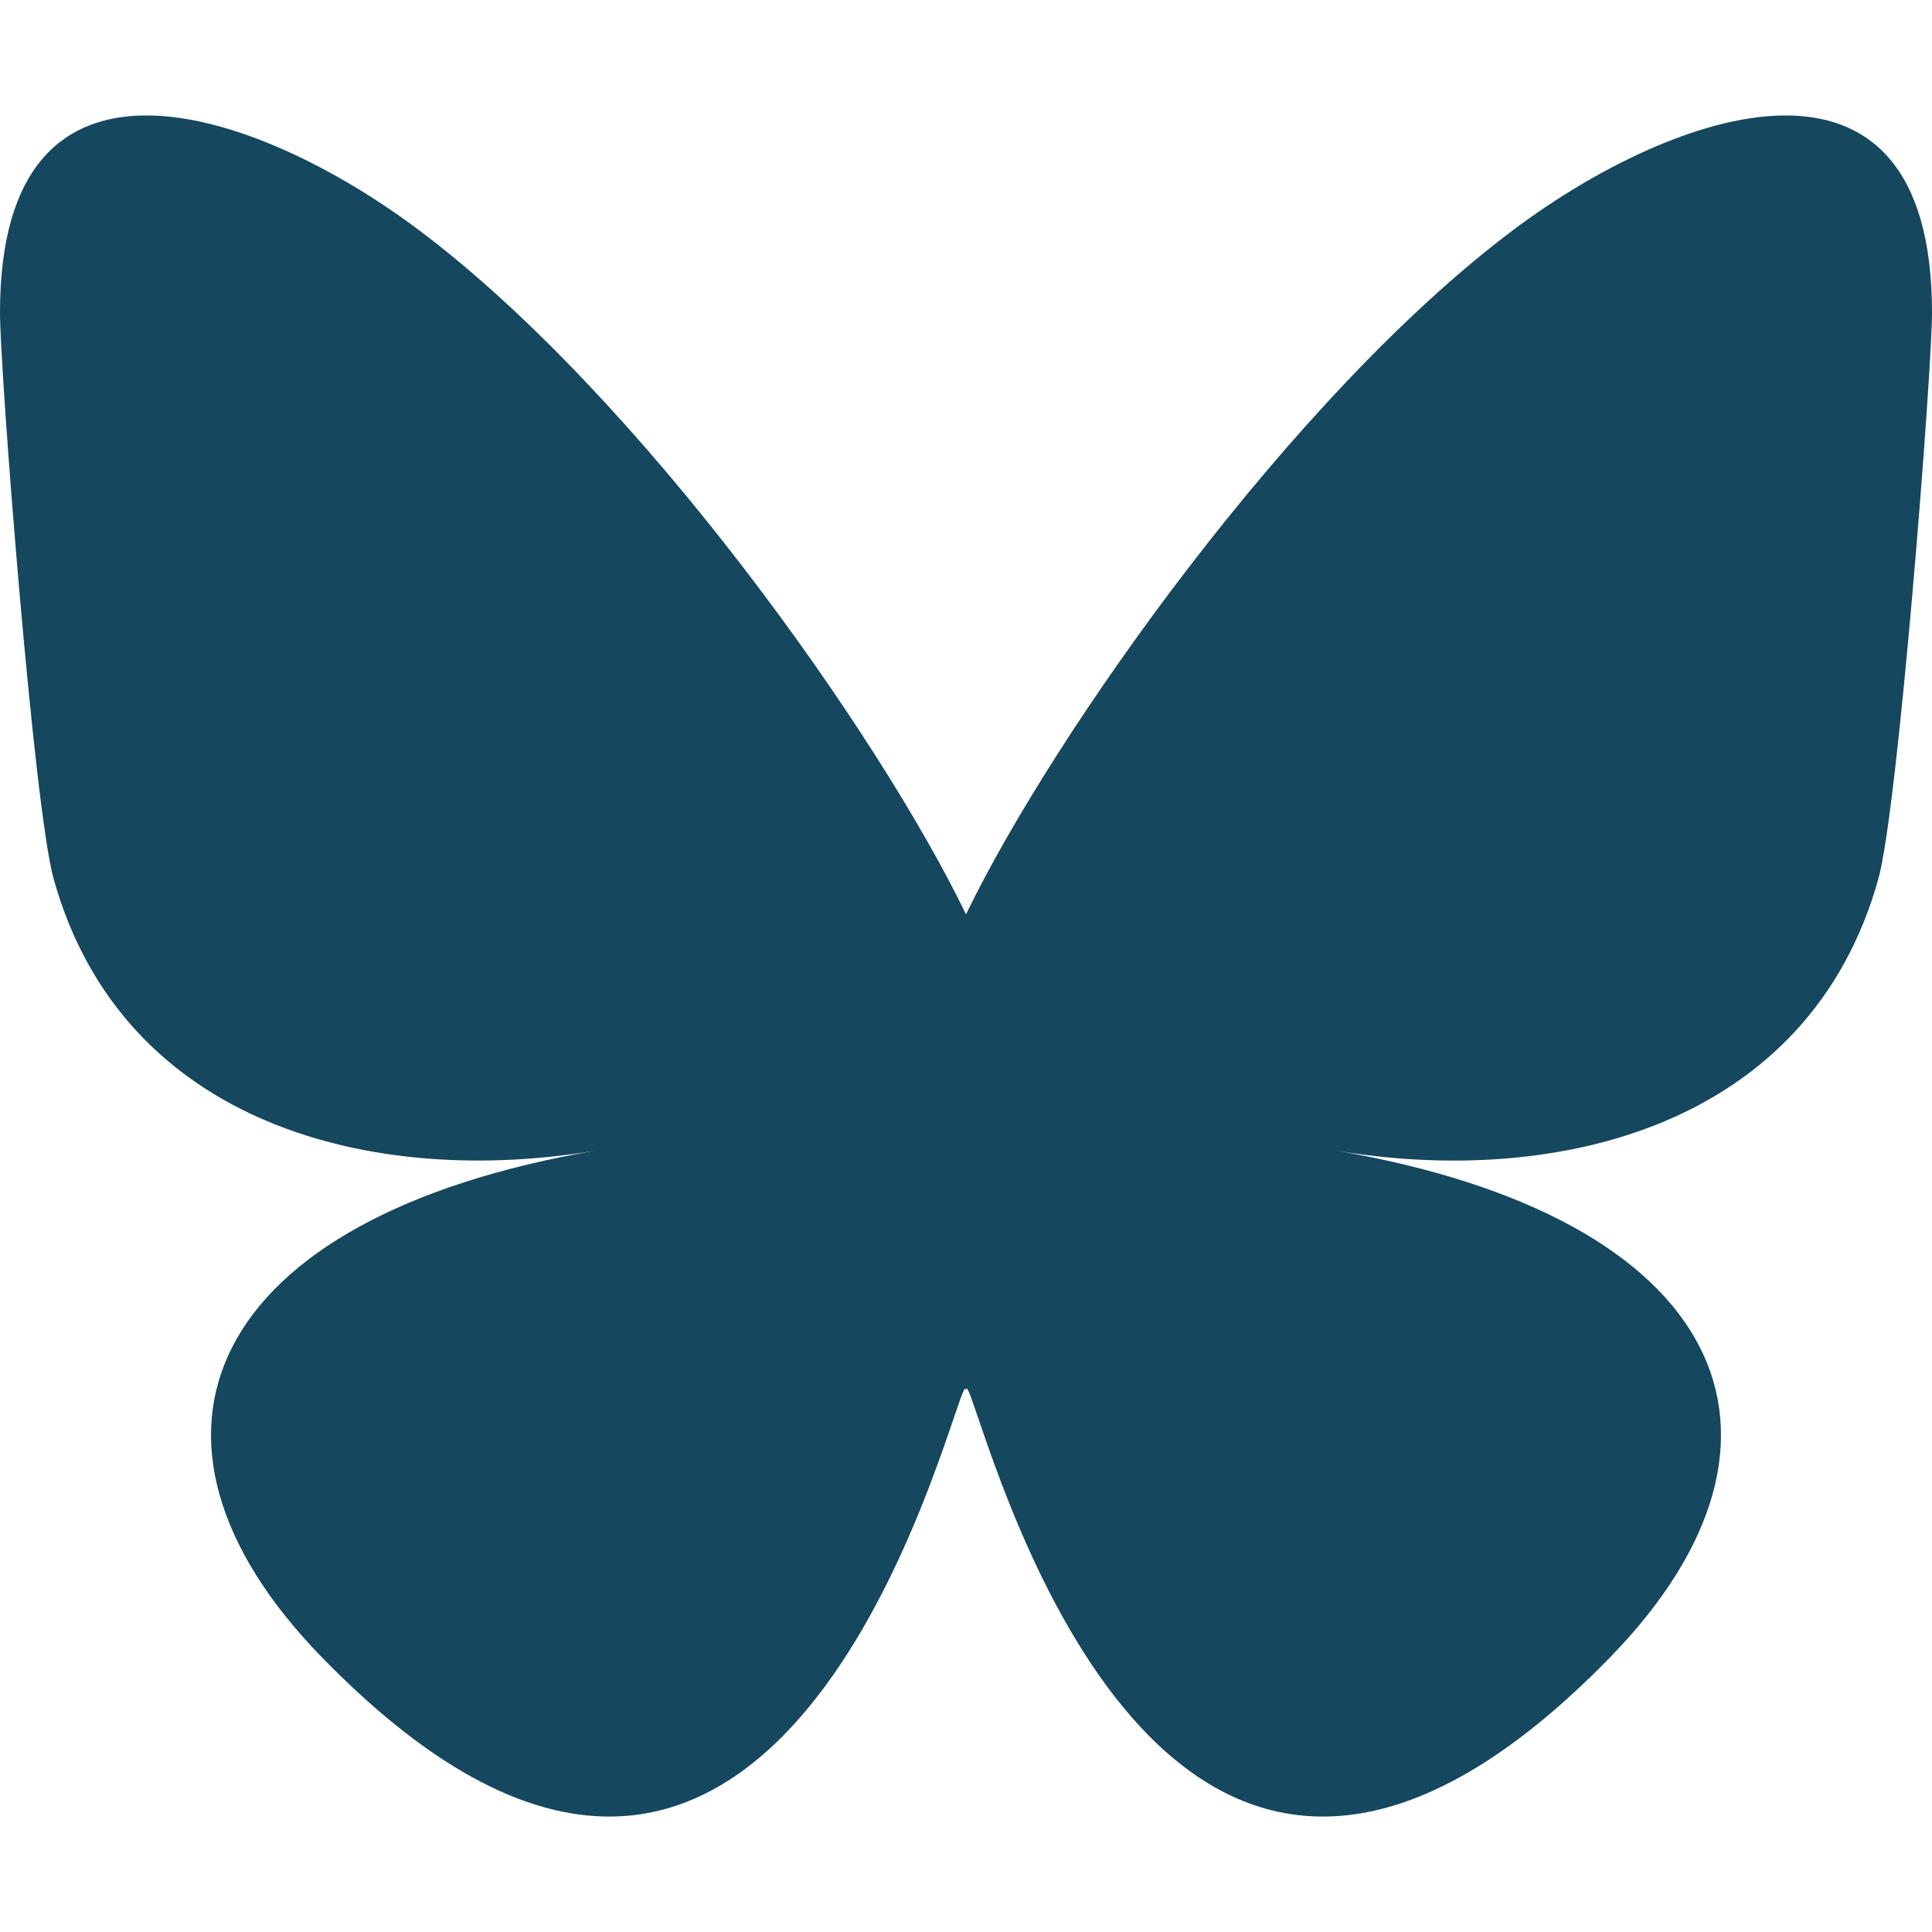 <svg role="img" viewBox="0 0 24 24" xmlns="http://www.w3.org/2000/svg" fill="#15475e"><title>Bluesky</title><path d="M5.202 2.857C7.954 4.922 10.913 9.11 12 11.358c1.087-2.247 4.046-6.436 6.798-8.501C20.783 1.366 24 .213 24 3.883c0 .732-.42 6.156-.667 7.037-.856 3.061-3.978 3.842-6.755 3.37 4.854.826 6.089 3.562 3.422 6.299-5.065 5.196-7.28-1.304-7.847-2.97-.104-.305-.152-.448-.153-.327 0-.121-.05.022-.153.327-.568 1.666-2.782 8.166-7.847 2.97-2.667-2.737-1.432-5.473 3.422-6.3-2.777.473-5.899-.308-6.755-3.369C.42 10.04 0 4.615 0 3.883c0-3.67 3.217-2.517 5.202-1.026"/></svg>